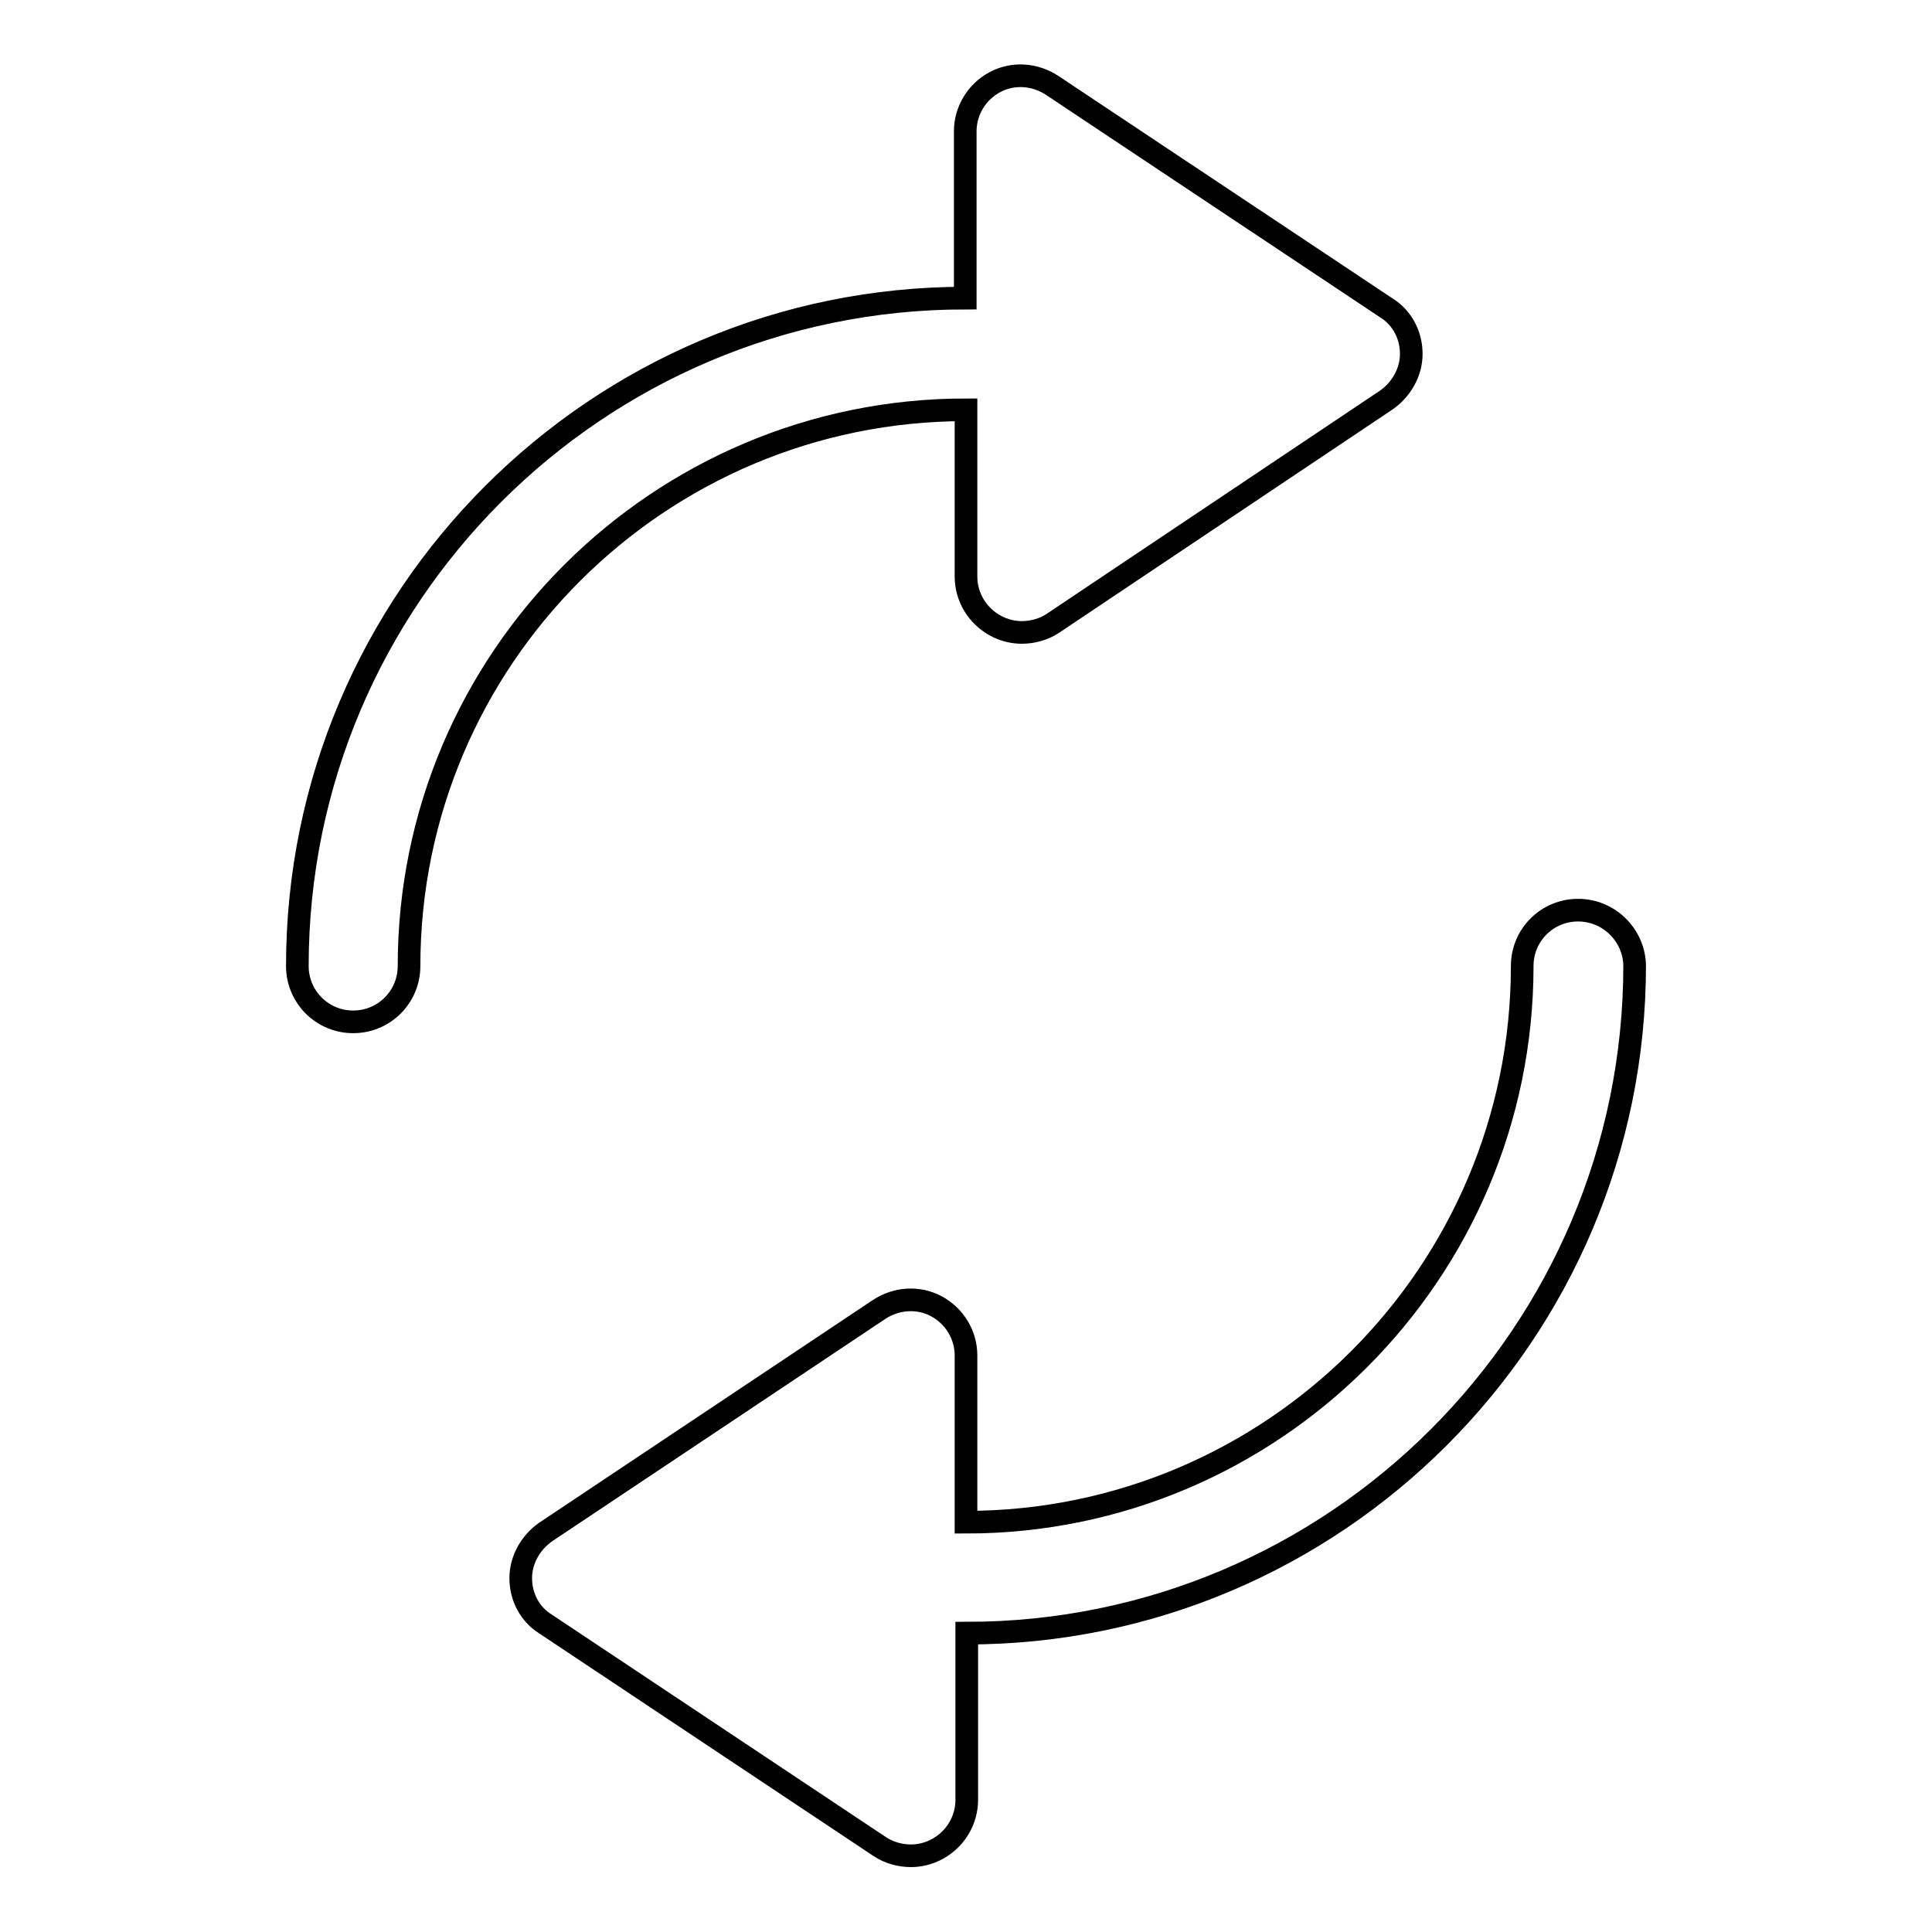 <?xml version="1.0" encoding="utf-8"?>
<!-- Svg Vector Icons : http://www.onlinewebfonts.com/icon -->
<!DOCTYPE svg PUBLIC "-//W3C//DTD SVG 1.1//EN" "http://www.w3.org/Graphics/SVG/1.1/DTD/svg11.dtd">
<svg version="1.1" xmlns="http://www.w3.org/2000/svg" xmlns:xlink="http://www.w3.org/1999/xlink" x="0px" y="0px" viewBox="0 0 256 256" enable-background="new 0 0 256 256" xml:space="preserve">
<g><g><path stroke-width="3" fill-opacity="0" stroke="#000000"  d="M128,54.3v22.1c0,2.7,1.5,5.2,3.9,6.5c1.1,0.6,2.3,0.9,3.5,0.9c1.4,0,2.9-0.4,4.1-1.2L183.7,53c2-1.4,3.3-3.7,3.3-6.1c0-2.5-1.2-4.8-3.3-6.1l-44.3-29.5c-2.3-1.5-5.2-1.7-7.6-0.4c-2.4,1.3-3.9,3.8-3.9,6.5v22.1c-48.8,0-88.5,39.7-88.5,88.5c0,4.1,3.3,7.4,7.4,7.4c4.1,0,7.4-3.3,7.4-7.4C54.2,87.3,87.3,54.3,128,54.3z M209.1,120.6c-4.1,0-7.4,3.3-7.4,7.4c0,40.7-33.1,73.7-73.7,73.7v-22.1c0-2.7-1.5-5.2-3.9-6.5c-2.4-1.3-5.3-1.1-7.6,0.4L72.3,203c-2,1.4-3.3,3.7-3.3,6.1c0,2.5,1.2,4.8,3.3,6.1l44.3,29.5c1.2,0.8,2.7,1.2,4.1,1.2c1.2,0,2.4-0.3,3.5-0.9c2.4-1.3,3.9-3.8,3.9-6.5v-22.1c48.8,0,88.5-39.7,88.5-88.5C216.5,123.9,213.2,120.6,209.1,120.6z"/></g></g>
</svg>